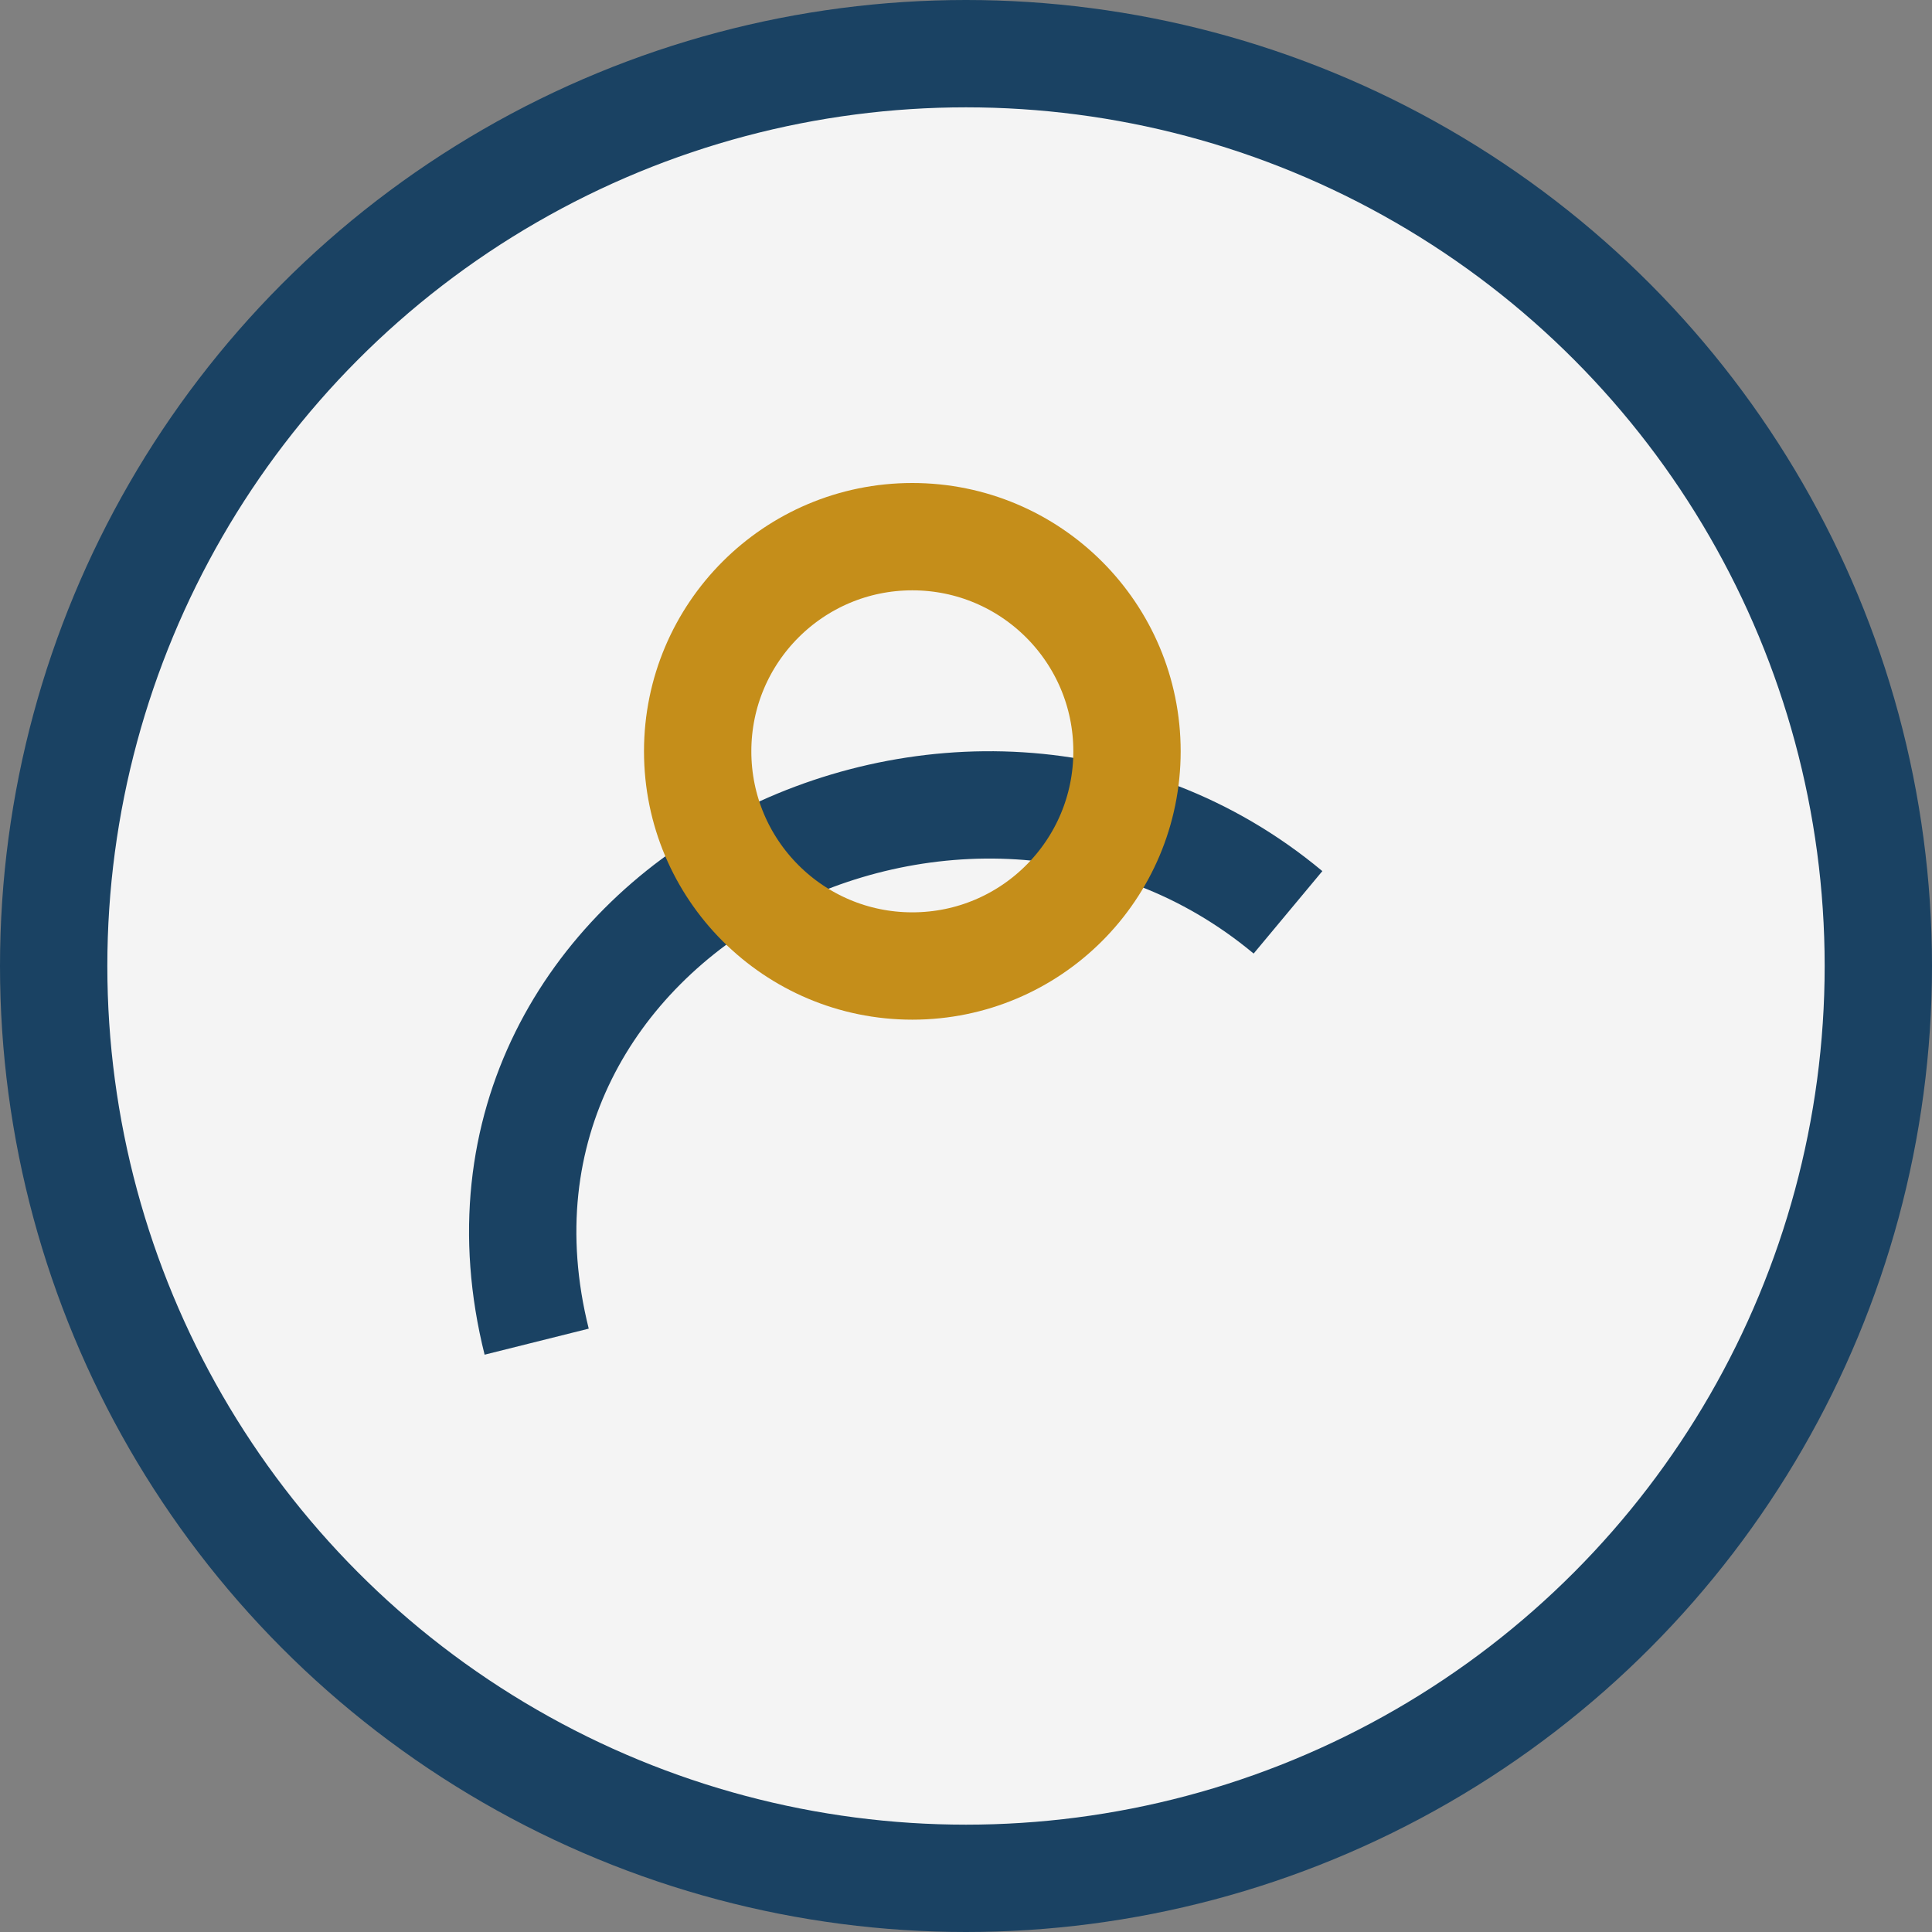 <?xml version="1.0" encoding="UTF-8"?>
<svg xmlns="http://www.w3.org/2000/svg" width="36" height="36" viewBox="0 0 36 36"><rect x="0" y="0" width="36" height="36" fill="#808080" stroke="none"/><circle cx="18" cy="18" r="17" fill="#F4F4F4" stroke="#1A4263" stroke-width="2"/><path d="M10 25c-2-8 8-13 14-8" stroke="#1A4263" stroke-width="2" fill="none"/><circle cx="17" cy="14" r="4" fill="none" stroke="#C58E1A" stroke-width="2"/></svg>